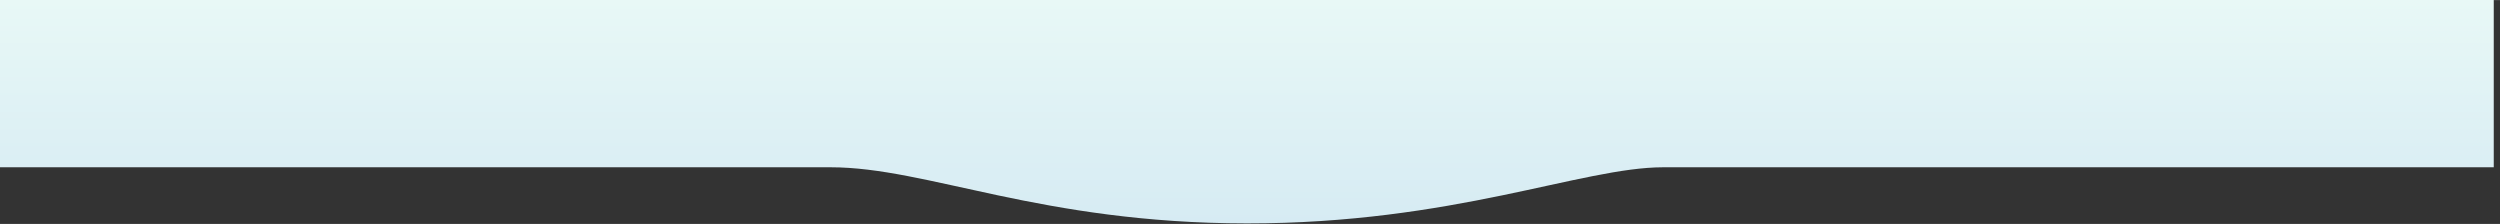<svg version="1.1" xmlns="http://www.w3.org/2000/svg" xmlns:xlink="http://www.w3.org/1999/xlink" width="1920" height="172" viewBox="0,0,256,22.925"><rect x="0" y="0" width="256" height="22.925" fill="#333333" stroke="none"/><defs><linearGradient x1="960" y1="172" x2="960" y2="0" gradientUnits="userSpaceOnUse" id="color-1"><stop offset="0" stop-color="#d6ebf3"></stop><stop offset="1" stop-color="#e8f8f6"></stop></linearGradient></defs><g fill="url(#color-1)" fill-rule="nonzero" stroke="none" stroke-width="1" stroke-linecap="butt" stroke-linejoin="miter" stroke-miterlimit="10" stroke-dasharray="" stroke-dashoffset="0" font-family="none" font-weight="none" font-size="none" text-anchor="none" style="mix-blend-mode: normal"><g transform="translate(0,-0.004) scale(0.133,0.133)"><path d="M0,0h1920v128.792c0,0 -327.08,0 -639.5,0c-62.48,0 -161.5,43.329 -320.5,43.208c-159,-0.122 -246,-43.208 -320.5,-43.208c-312.615,0 -639.5,0 -639.5,0z"></path></g></g></svg>